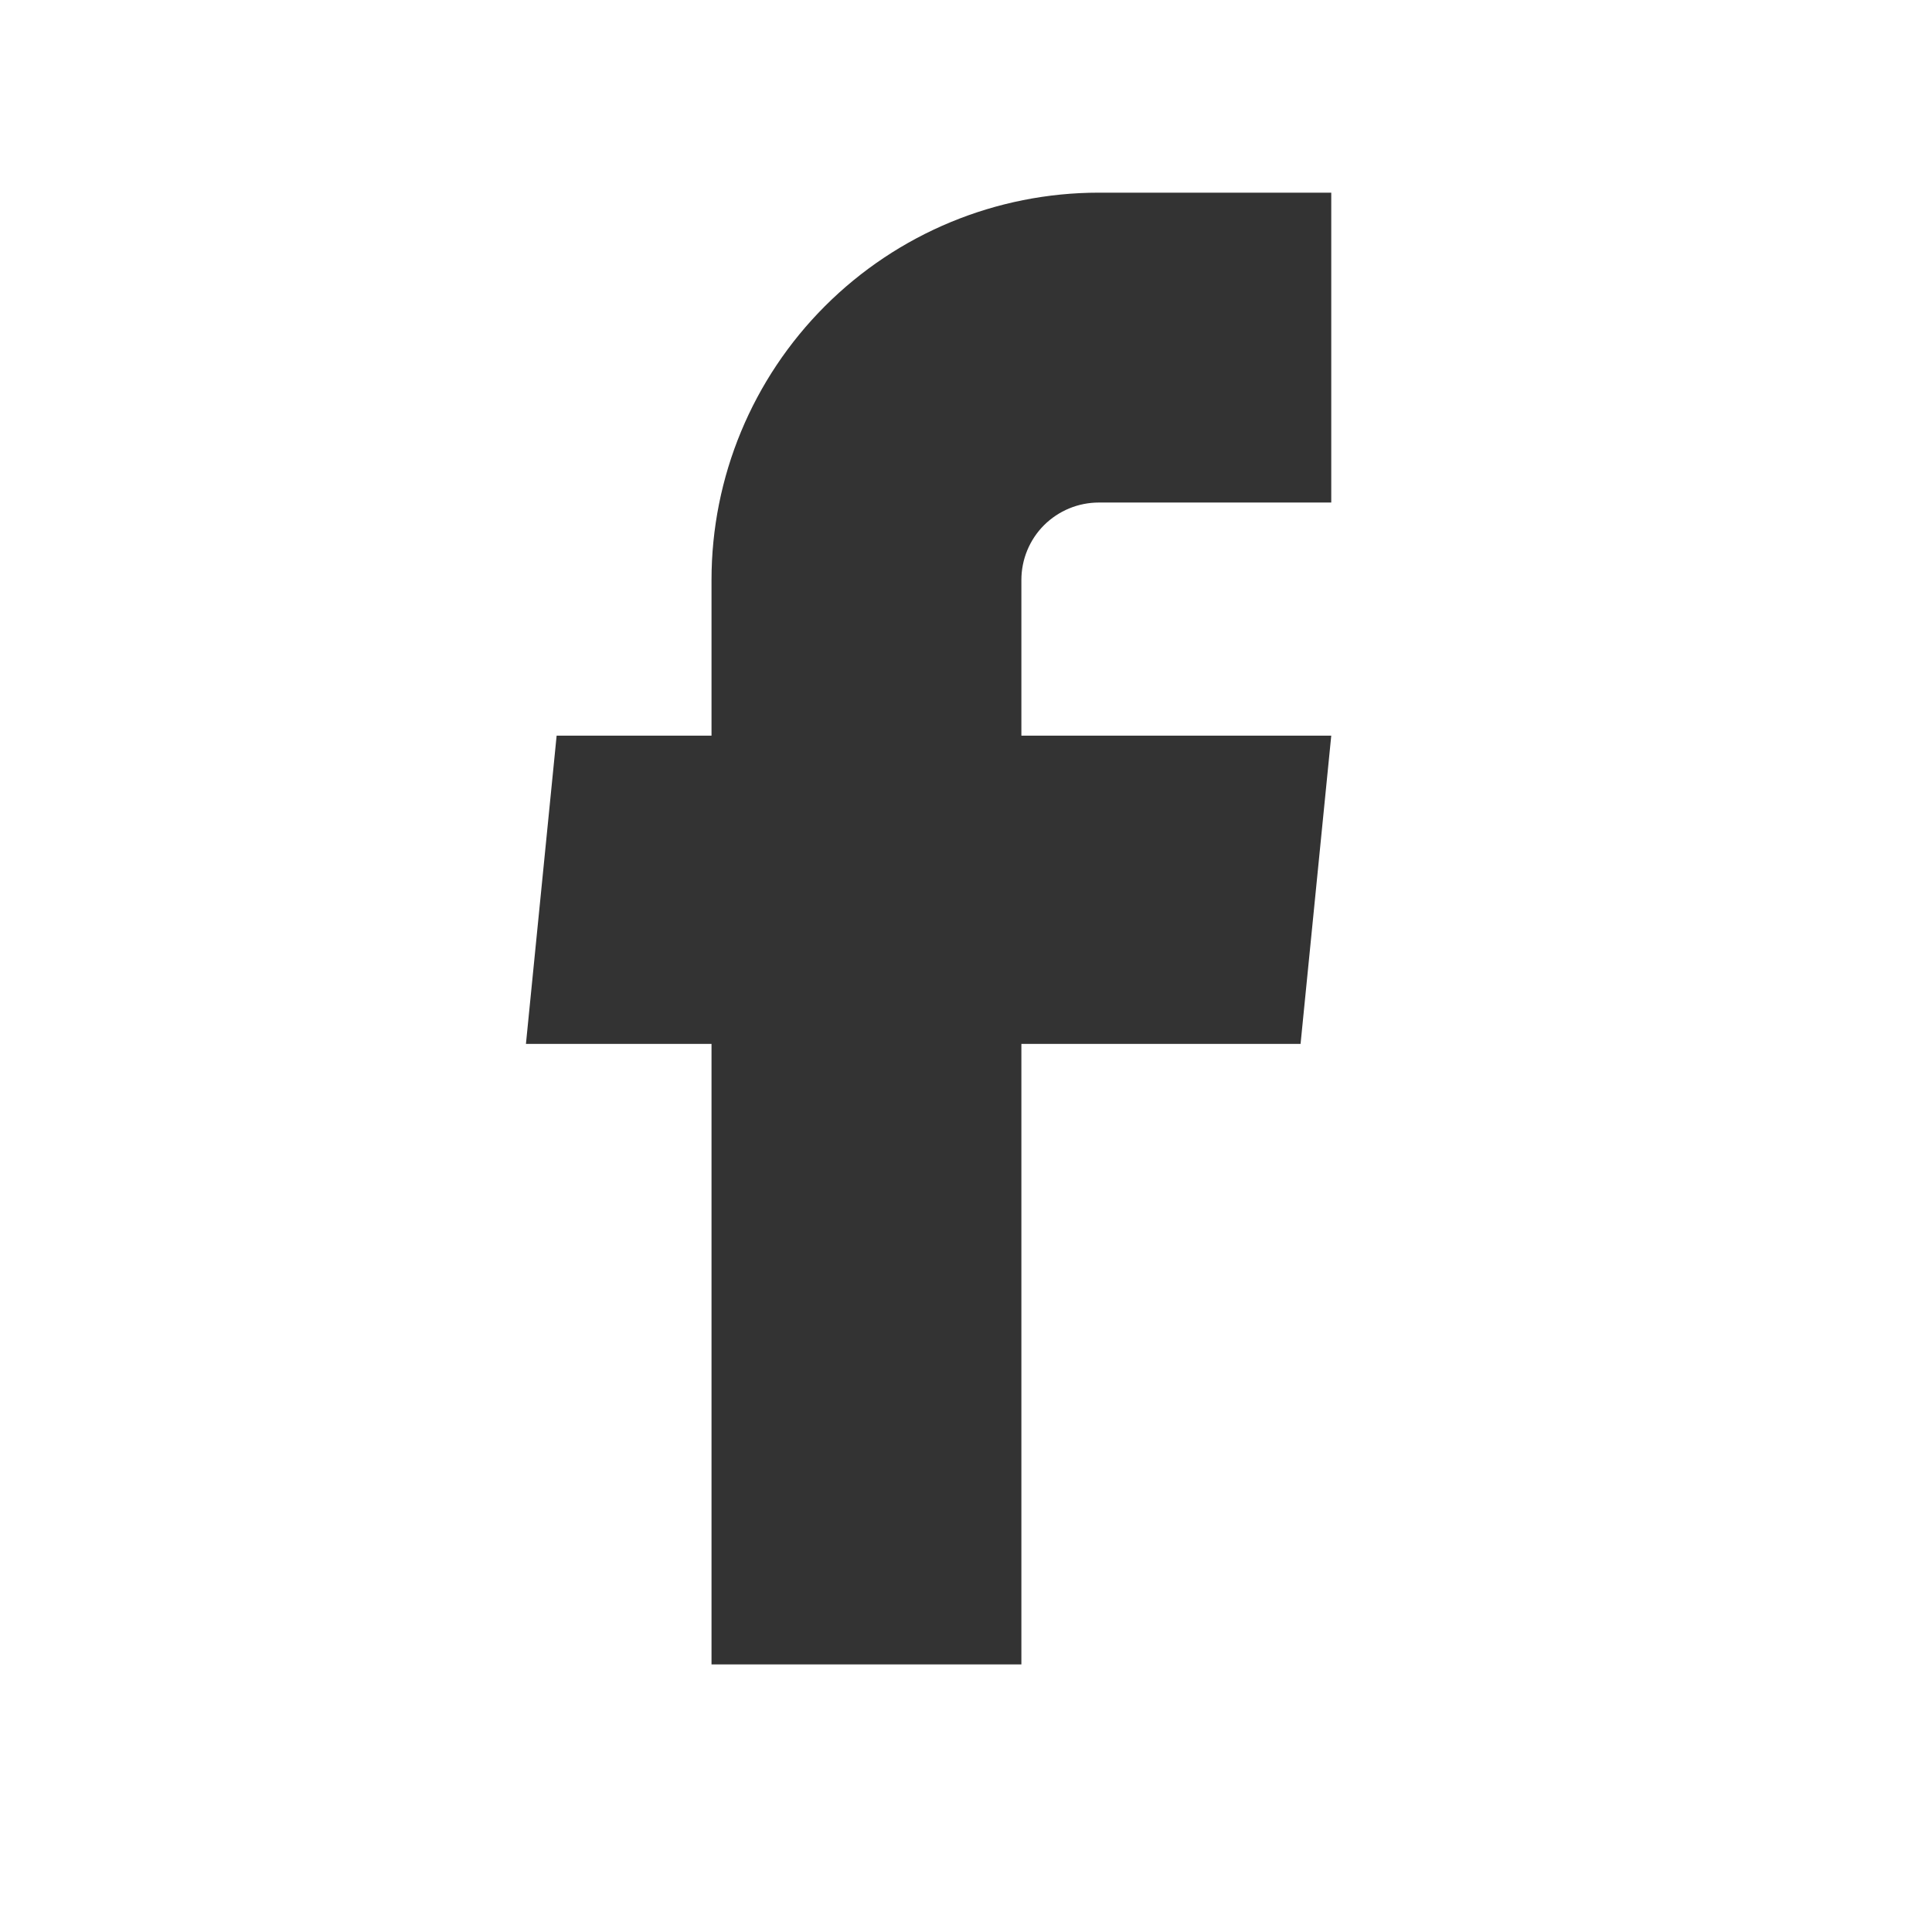 <svg width="18" height="18" viewBox="0 0 18 18" fill="none" xmlns="http://www.w3.org/2000/svg">
<g id="gg:facebook">
<path id="Vector" d="M6.629 15.507H9.516V9.726H12.117L12.403 6.854H9.516V5.403C9.516 5.212 9.592 5.028 9.727 4.893C9.863 4.758 10.046 4.682 10.238 4.682H12.403V1.795H10.238C9.281 1.795 8.363 2.175 7.686 2.852C7.009 3.529 6.629 4.446 6.629 5.403V6.854H5.186L4.9 9.726H6.629V15.507Z" fill="#333333"/>
</g>
</svg>
